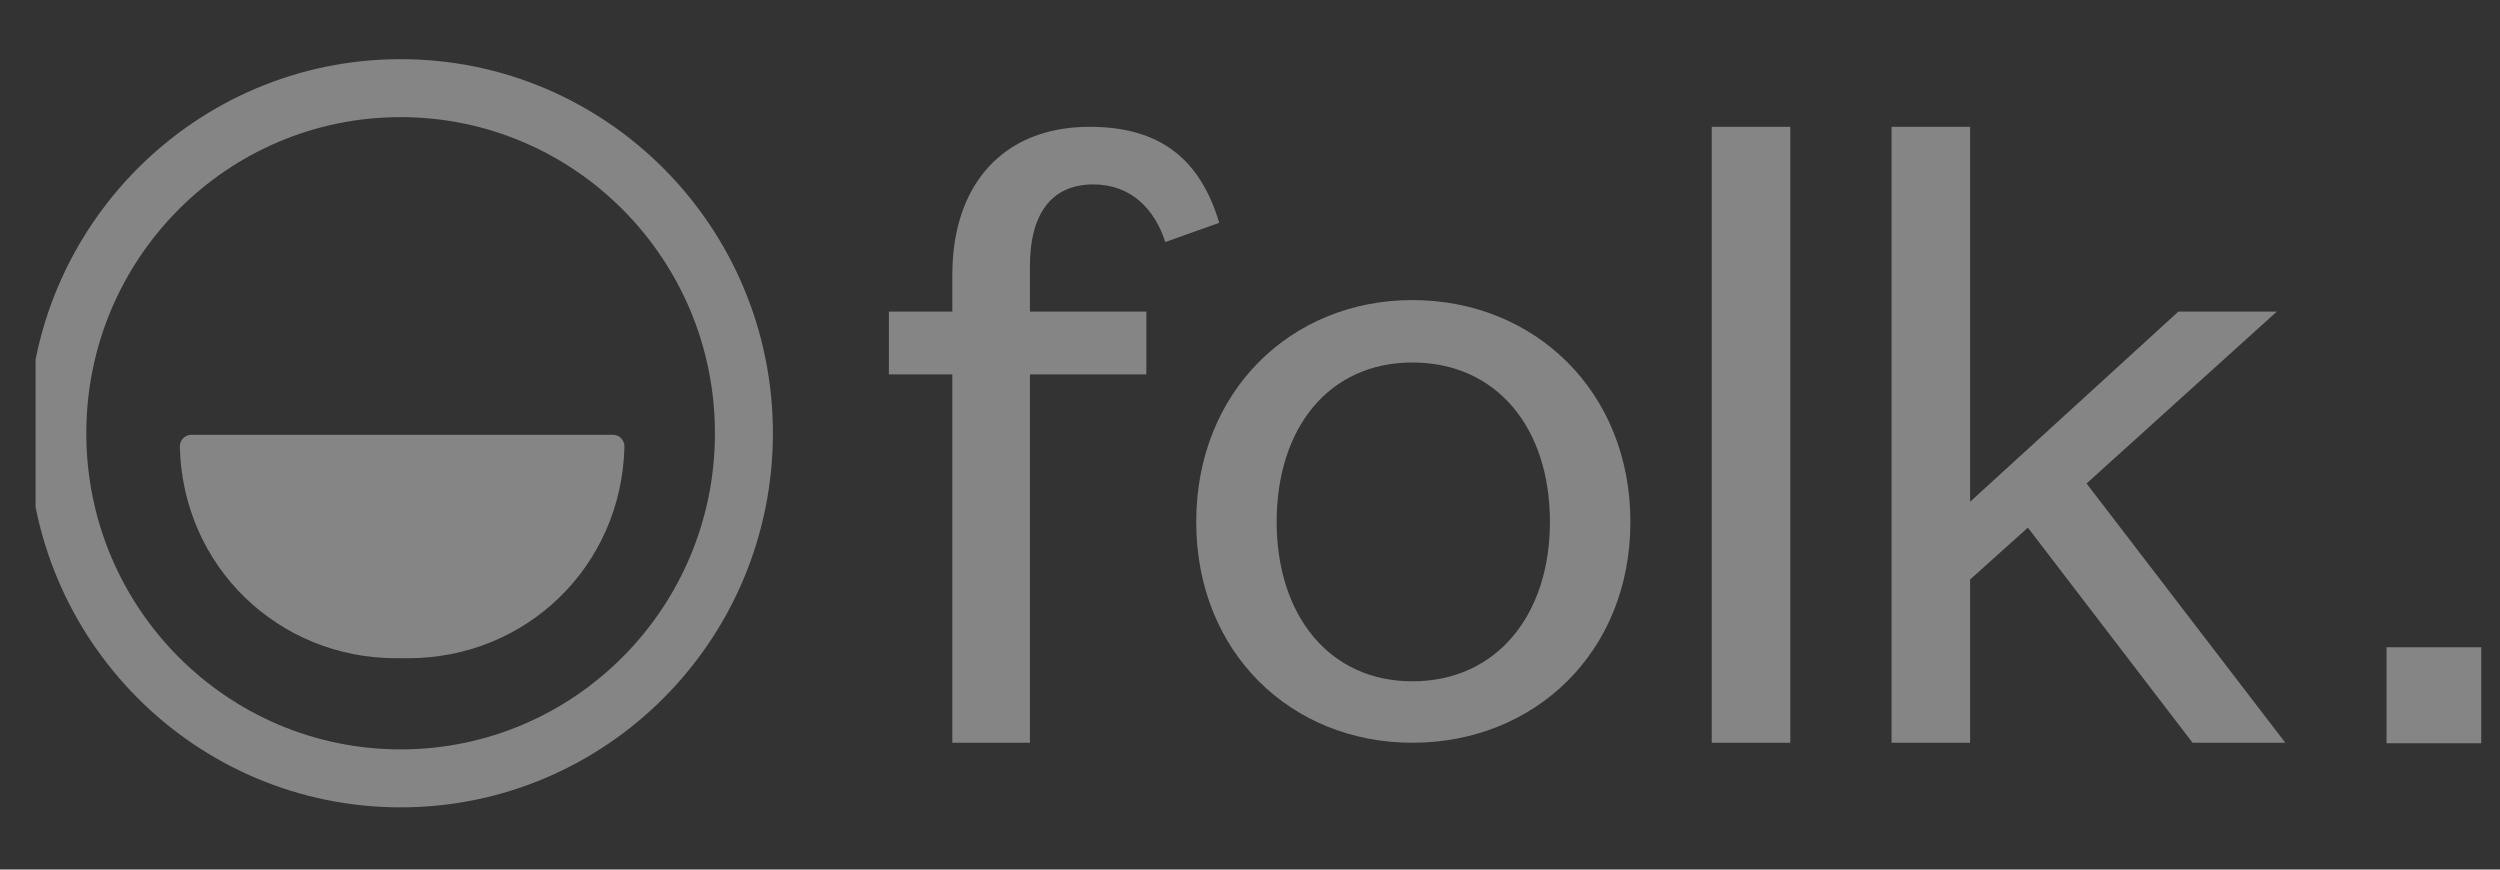 <svg width="69" height="24" viewBox="0 0 69 24" fill="none" xmlns="http://www.w3.org/2000/svg">
<rect x="0" y="0" width="69" height="24" fill="#333333" stroke="none"/>
<g clip-path="url(#clip0_217_2179)">
<path d="M26.284 10.333V20.5H28.426V10.333H31.639V8.6H28.426V7.343C28.426 5.965 28.974 5.09 30.176 5.09C31.221 5.09 31.874 5.779 32.162 6.68L33.651 6.15C33.128 4.401 32.031 3.5 30.072 3.5C27.668 3.5 26.284 5.117 26.284 7.581V8.6H24.533V10.333H26.284Z" fill="white" fill-opacity="0.4"/>
<path d="M35.236 14.404C35.236 11.807 36.682 10.005 38.981 10.005C41.306 10.005 42.778 11.807 42.778 14.404C42.778 16.975 41.306 18.804 38.981 18.804C36.682 18.804 35.236 16.975 35.236 14.404ZM44.999 14.404C44.999 10.8 42.351 8.282 38.981 8.282C35.637 8.282 33.016 10.8 33.016 14.404C33.016 18.009 35.637 20.5 38.981 20.5C42.351 20.5 44.999 18.009 44.999 14.404Z" fill="white" fill-opacity="0.4"/>
<path d="M47.244 3.5V20.5H49.413V3.5H47.244Z" fill="white" fill-opacity="0.4"/>
<path d="M54.375 15.994L55.969 14.563L60.515 20.5H63.075L57.589 13.344L62.84 8.6H60.123L54.375 13.848V3.5H52.207V20.5H54.375V15.994Z" fill="white" fill-opacity="0.4"/>
<path d="M65.869 20.515H68.482V17.865H65.869V20.515Z" fill="white" fill-opacity="0.4"/>
<path d="M11.057 2.433C16.288 2.433 20.532 6.695 20.532 11.958C20.532 17.221 16.288 21.483 11.057 21.483C5.827 21.483 1.582 17.221 1.582 11.958C1.582 6.695 5.827 2.433 11.057 2.433Z" stroke="white" stroke-opacity="0.4" stroke-width="1.6" stroke-miterlimit="4.134"/>
<path d="M10.932 18.167H11.266C14.505 18.167 17.152 15.652 17.235 12.335C17.24 12.151 17.096 12 16.917 12H5.281C5.102 12 4.958 12.151 4.963 12.335C5.046 15.652 7.694 18.167 10.932 18.167Z" fill="white" fill-opacity="0.4"/>
</g>
<defs>
<clipPath id="clip0_217_2179">
<rect width="67.5" height="24" fill="white" transform="translate(0.982)"/>
</clipPath>
</defs>
</svg>
